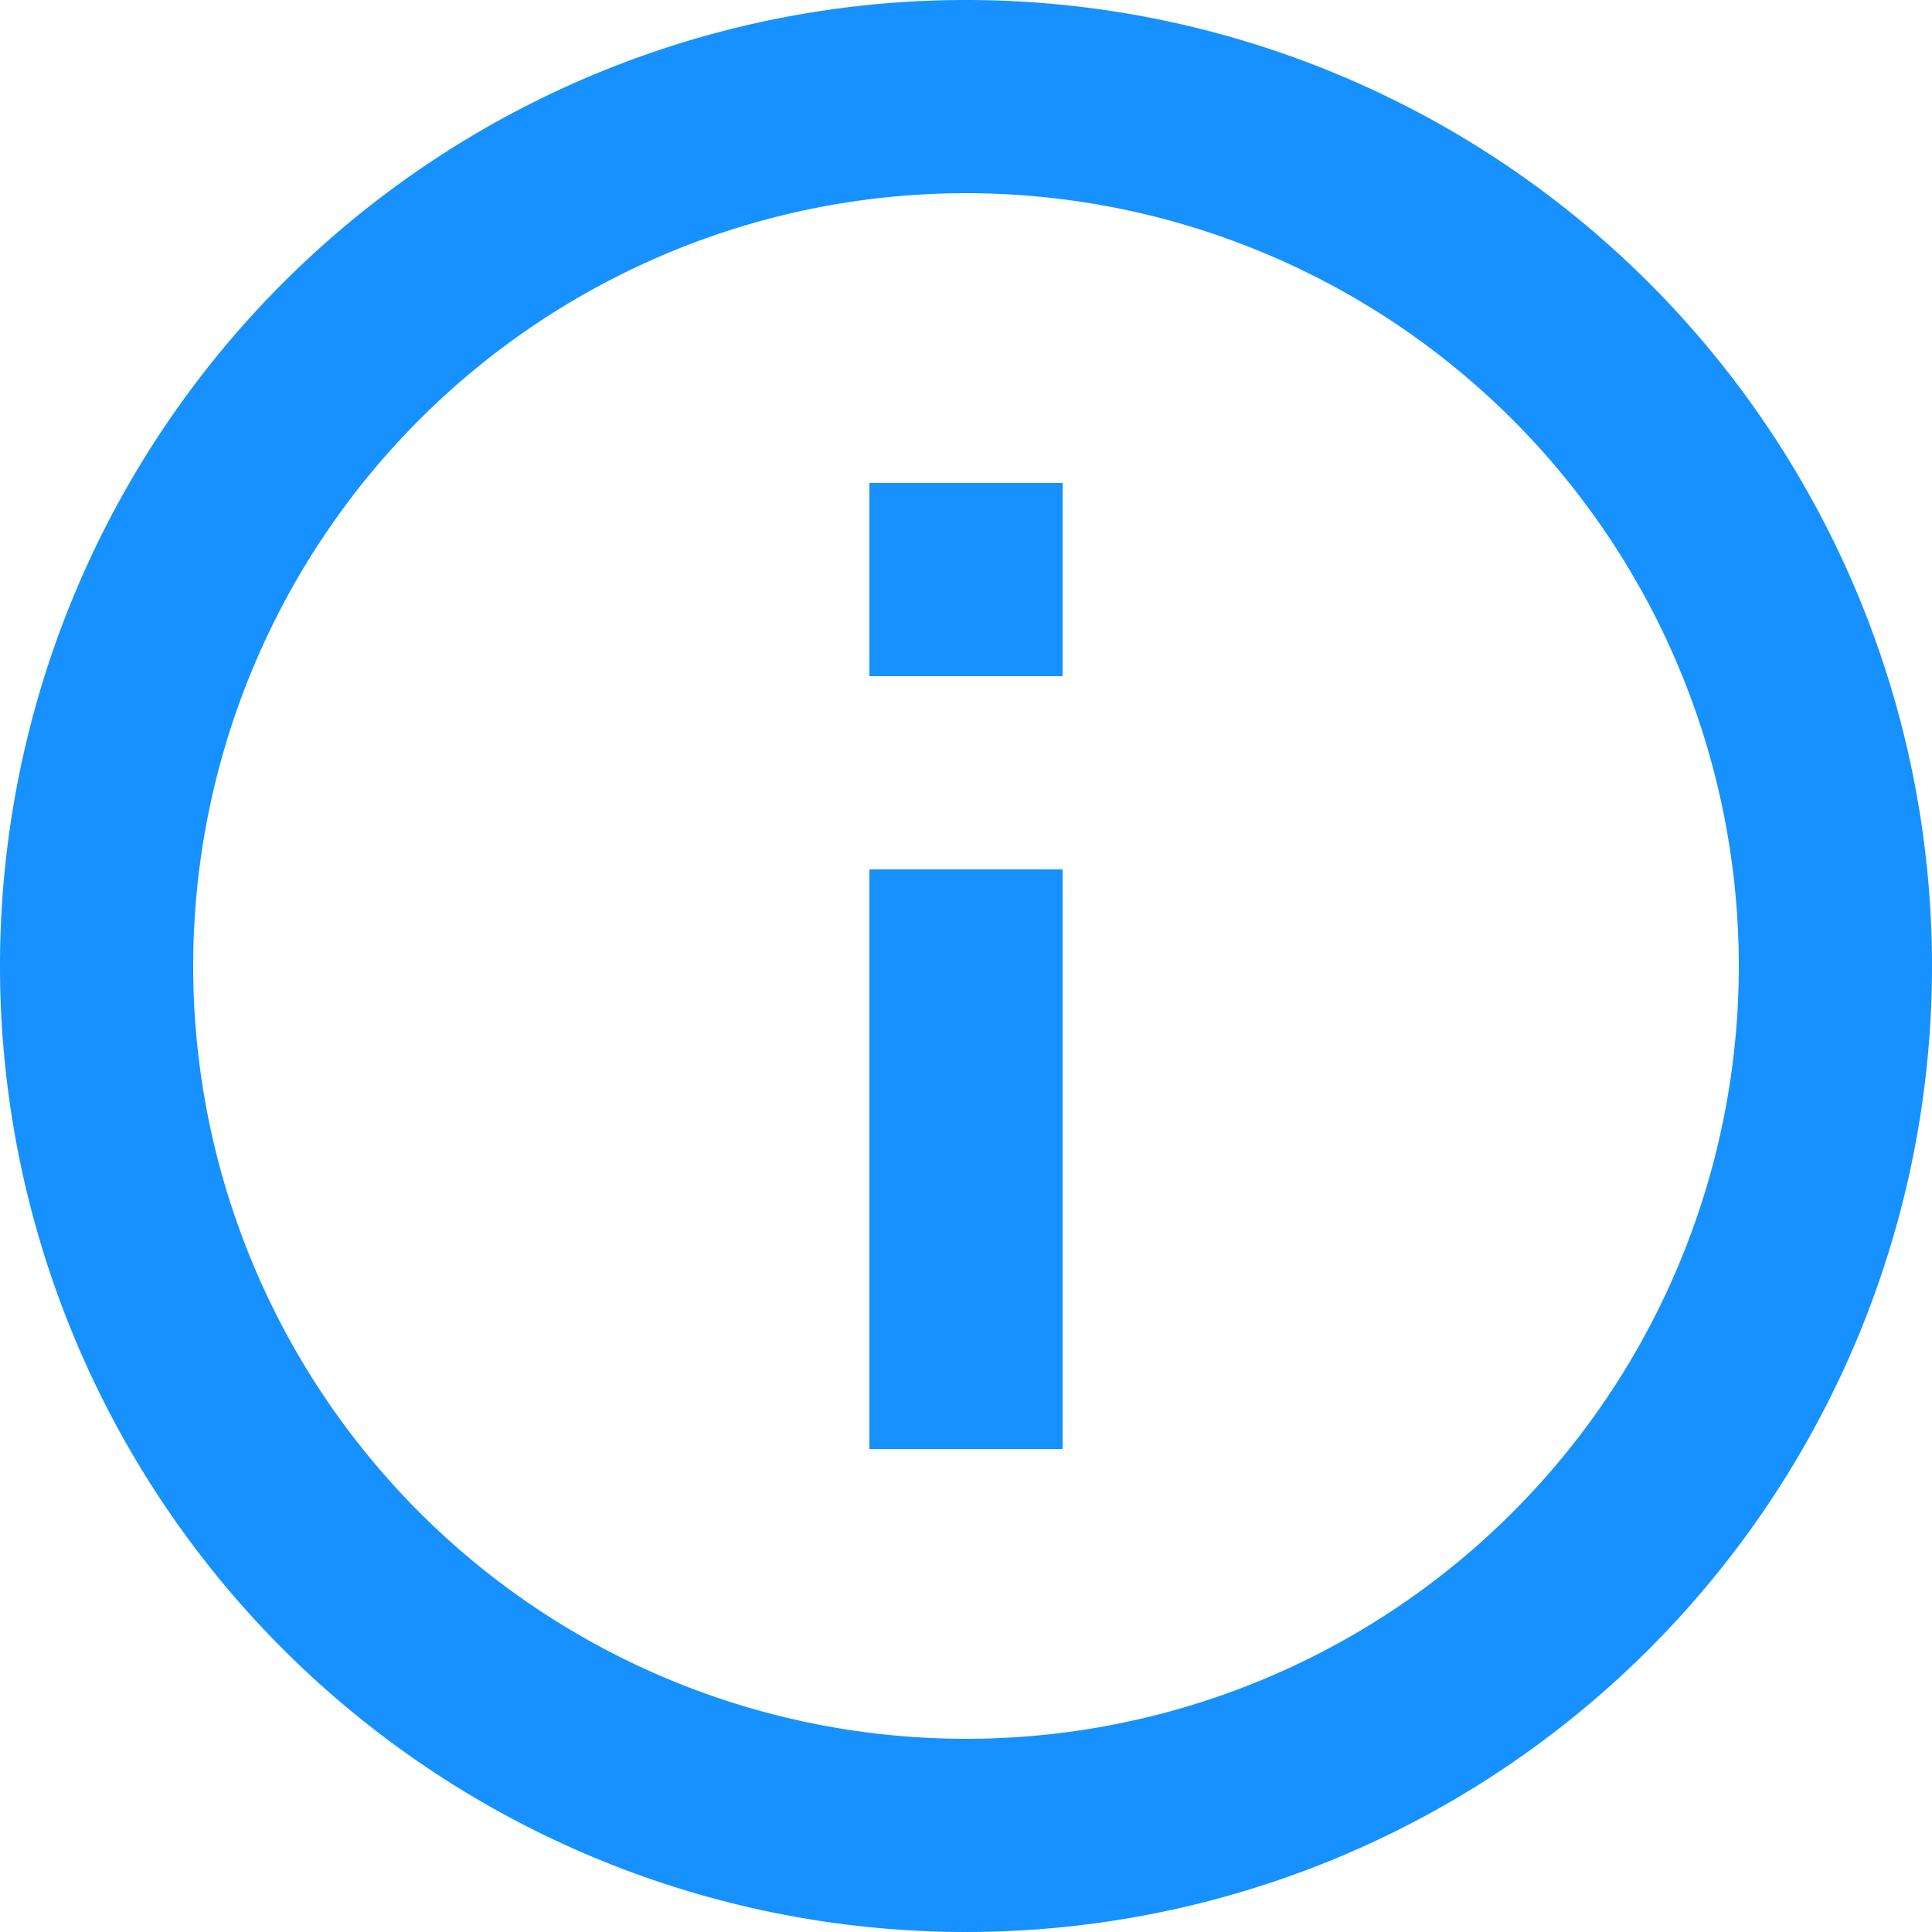 <svg xmlns="http://www.w3.org/2000/svg" viewBox="0 0 20 20"><defs><style>.cls-1{fill:#1691ff;}</style></defs><g id="Layer_2" data-name="Layer 2"><g id="Layer_1-2" data-name="Layer 1"><path class="cls-1" d="M9,5h2V7H9ZM9,9h2v6H9Zm1-9A10,10,0,1,0,20,10,10,10,0,0,0,10,0Zm0,18a8,8,0,1,1,8-8A8,8,0,0,1,10,18Z"/></g></g></svg>